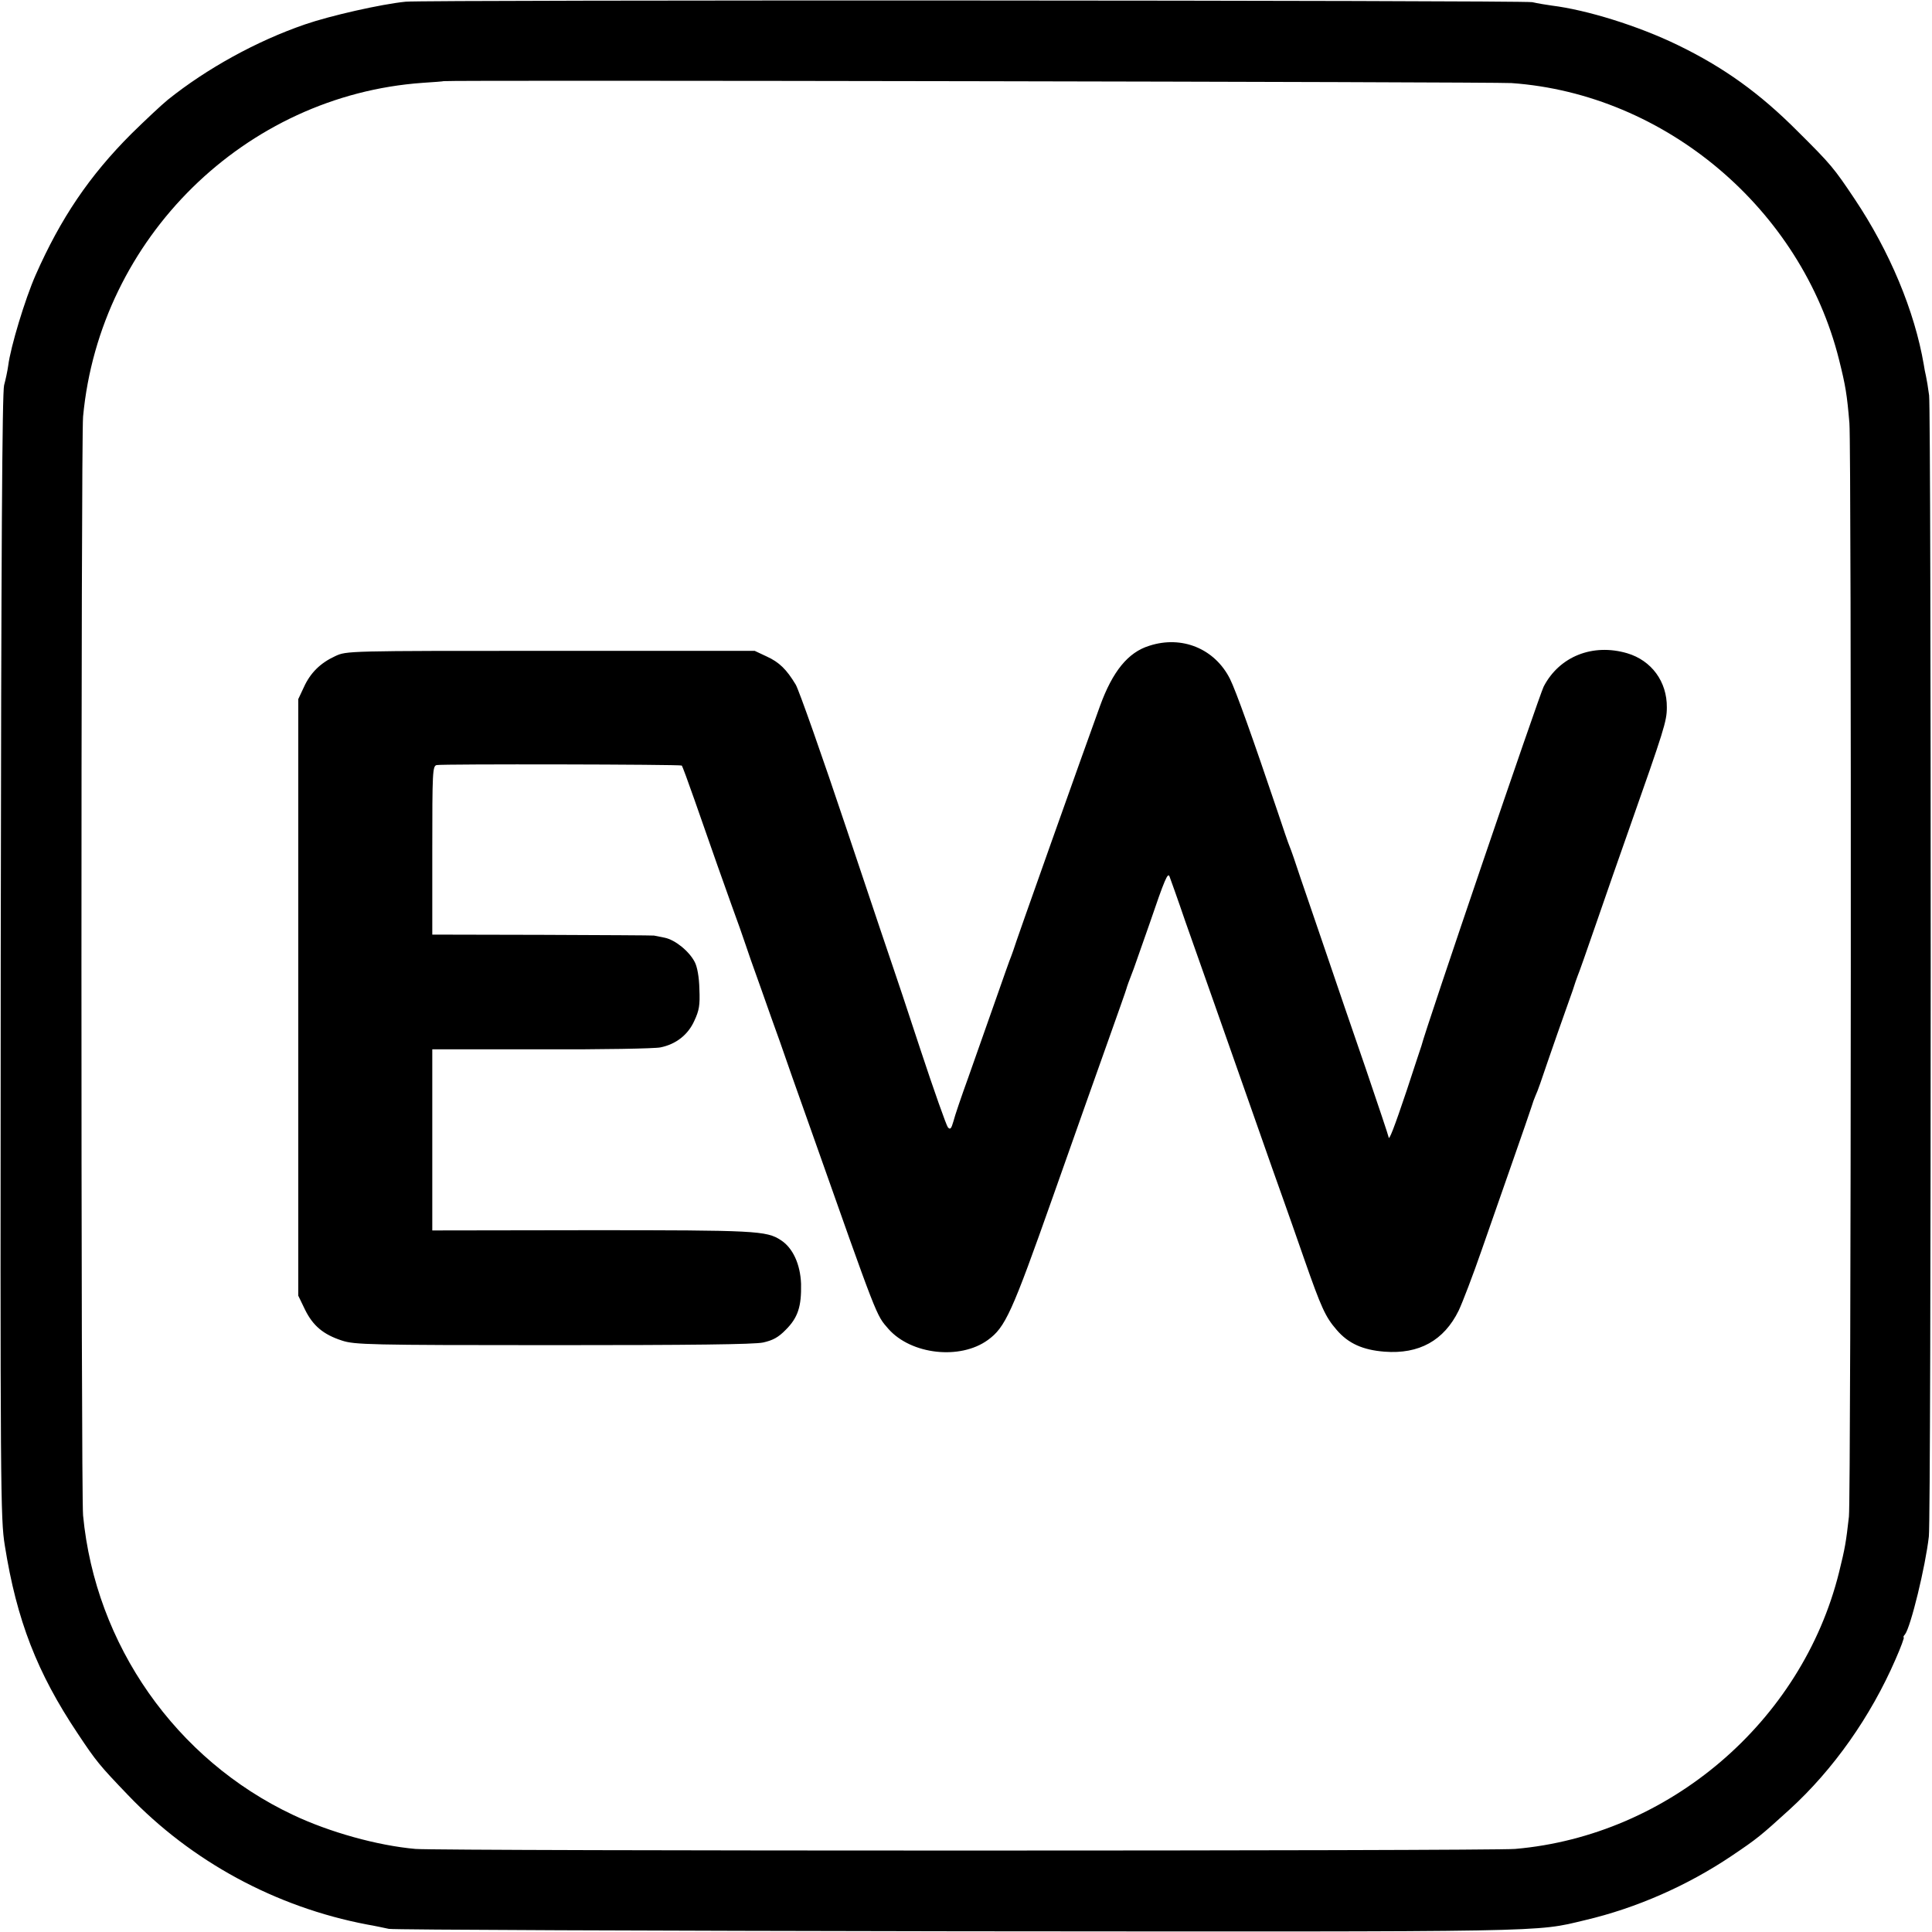 <?xml version="1.0" standalone="no"?>
<!DOCTYPE svg PUBLIC "-//W3C//DTD SVG 20010904//EN"
 "http://www.w3.org/TR/2001/REC-SVG-20010904/DTD/svg10.dtd">
<svg version="1.0" xmlns="http://www.w3.org/2000/svg"
 width="800pt" height="800pt" viewBox="0 0 800 800"
 preserveAspectRatio="xMidYMid meet">
<g transform="translate(0,800) scale(0.1,-0.1)"
fill="#000000" stroke="none">
<path d="M1680 7993 c-101 -10 -313 -58 -417 -94 -201 -69 -407 -183 -568
-312 -27 -22 -95 -86 -151 -141 -174 -174 -293 -350 -397 -586 -43 -98 -103
-295 -113 -374 -3 -22 -11 -59 -17 -81 -8 -29 -12 -682 -14 -2365 -2 -2218 -1
-2330 17 -2440 49 -309 134 -527 301 -777 77 -116 91 -133 209 -256 263 -275
612 -464 990 -536 30 -5 71 -14 90 -18 19 -4 1079 -8 2355 -10 2481 -2 2389
-4 2598 46 213 50 424 143 607 266 107 72 120 83 240 192 182 166 336 385 439
622 22 50 37 91 34 91 -3 0 -1 6 5 12 24 31 85 282 99 406 10 86 10 4648 1
4725 -4 31 -10 67 -13 80 -3 12 -7 33 -9 47 -38 222 -141 469 -287 687 -85
127 -97 142 -234 278 -158 159 -307 266 -499 359 -163 79 -375 145 -521 163
-22 3 -58 9 -80 14 -37 8 -4587 10 -4665 2z m4579 -337 c636 -45 1200 -521
1356 -1145 27 -108 33 -144 43 -263 9 -109 7 -4444 -2 -4528 -12 -106 -16
-130 -41 -231 -154 -619 -706 -1090 -1341 -1145 -107 -9 -4447 -9 -4554 0
-157 14 -355 69 -507 141 -485 229 -818 704 -869 1240 -9 91 -9 4458 0 4550
69 739 671 1330 1406 1382 47 3 86 6 87 7 6 5 4348 -3 4422 -8z"/>
<path d="M4759 5326 c-88 -27 -152 -106 -204 -249 -64 -176 -356 -997 -359
-1012 -2 -5 -6 -17 -9 -25 -4 -8 -33 -91 -66 -185 -33 -93 -83 -235 -111 -315
-29 -80 -57 -162 -62 -183 -9 -31 -13 -36 -23 -25 -6 7 -58 153 -114 323 -56
171 -105 317 -108 325 -3 8 -91 269 -195 580 -104 311 -200 583 -213 605 -38
63 -68 93 -121 117 l-49 23 -845 0 c-844 0 -845 0 -892 -22 -61 -28 -103 -69
-130 -129 l-23 -49 0 -1235 0 -1235 28 -58 c33 -67 76 -103 153 -128 52 -17
108 -19 874 -19 569 0 834 3 870 11 40 9 63 21 94 53 50 50 65 96 63 190 -3
81 -34 149 -84 181 -59 39 -107 41 -786 41 l-657 -1 0 375 0 375 453 0 c248
-1 470 3 492 8 64 13 114 52 140 110 20 43 24 64 21 132 -1 49 -9 92 -19 111
-23 45 -81 92 -124 101 -21 4 -41 8 -45 9 -5 1 -213 2 -463 3 l-455 1 0 349
c0 324 1 349 18 353 24 5 1010 3 1015 -2 3 -3 26 -66 52 -140 88 -253 114
-325 155 -440 23 -63 48 -133 55 -155 7 -22 36 -105 65 -185 28 -80 64 -181
80 -225 15 -44 71 -204 125 -355 283 -801 272 -773 324 -833 94 -106 296 -129
411 -46 73 53 99 110 270 594 89 253 194 548 232 655 38 107 71 200 72 205 3
11 10 31 31 85 7 19 36 103 65 185 63 185 76 215 83 195 3 -8 33 -91 65 -185
33 -93 87 -246 120 -340 33 -93 105 -298 160 -455 55 -157 112 -319 127 -360
15 -41 53 -151 86 -245 70 -200 87 -238 134 -292 48 -56 108 -83 198 -90 143
-11 246 46 307 170 16 34 59 146 95 250 36 103 95 271 131 375 36 103 70 201
75 217 5 17 13 39 18 50 6 11 28 74 50 140 23 66 57 165 77 220 20 55 37 105
38 110 2 6 6 17 9 25 4 8 38 105 76 215 38 110 99 286 136 390 146 415 157
448 157 506 1 106 -63 194 -164 224 -143 42 -281 -13 -346 -138 -18 -35 -490
-1420 -506 -1487 -3 -8 -30 -91 -61 -185 -52 -155 -74 -211 -75 -194 0 4 -43
132 -95 285 -53 154 -127 369 -164 479 -38 110 -85 250 -106 310 -20 61 -40
119 -45 130 -5 11 -27 76 -50 145 -103 305 -172 499 -197 549 -63 125 -199
181 -334 137z"/>
</g>
</svg>
